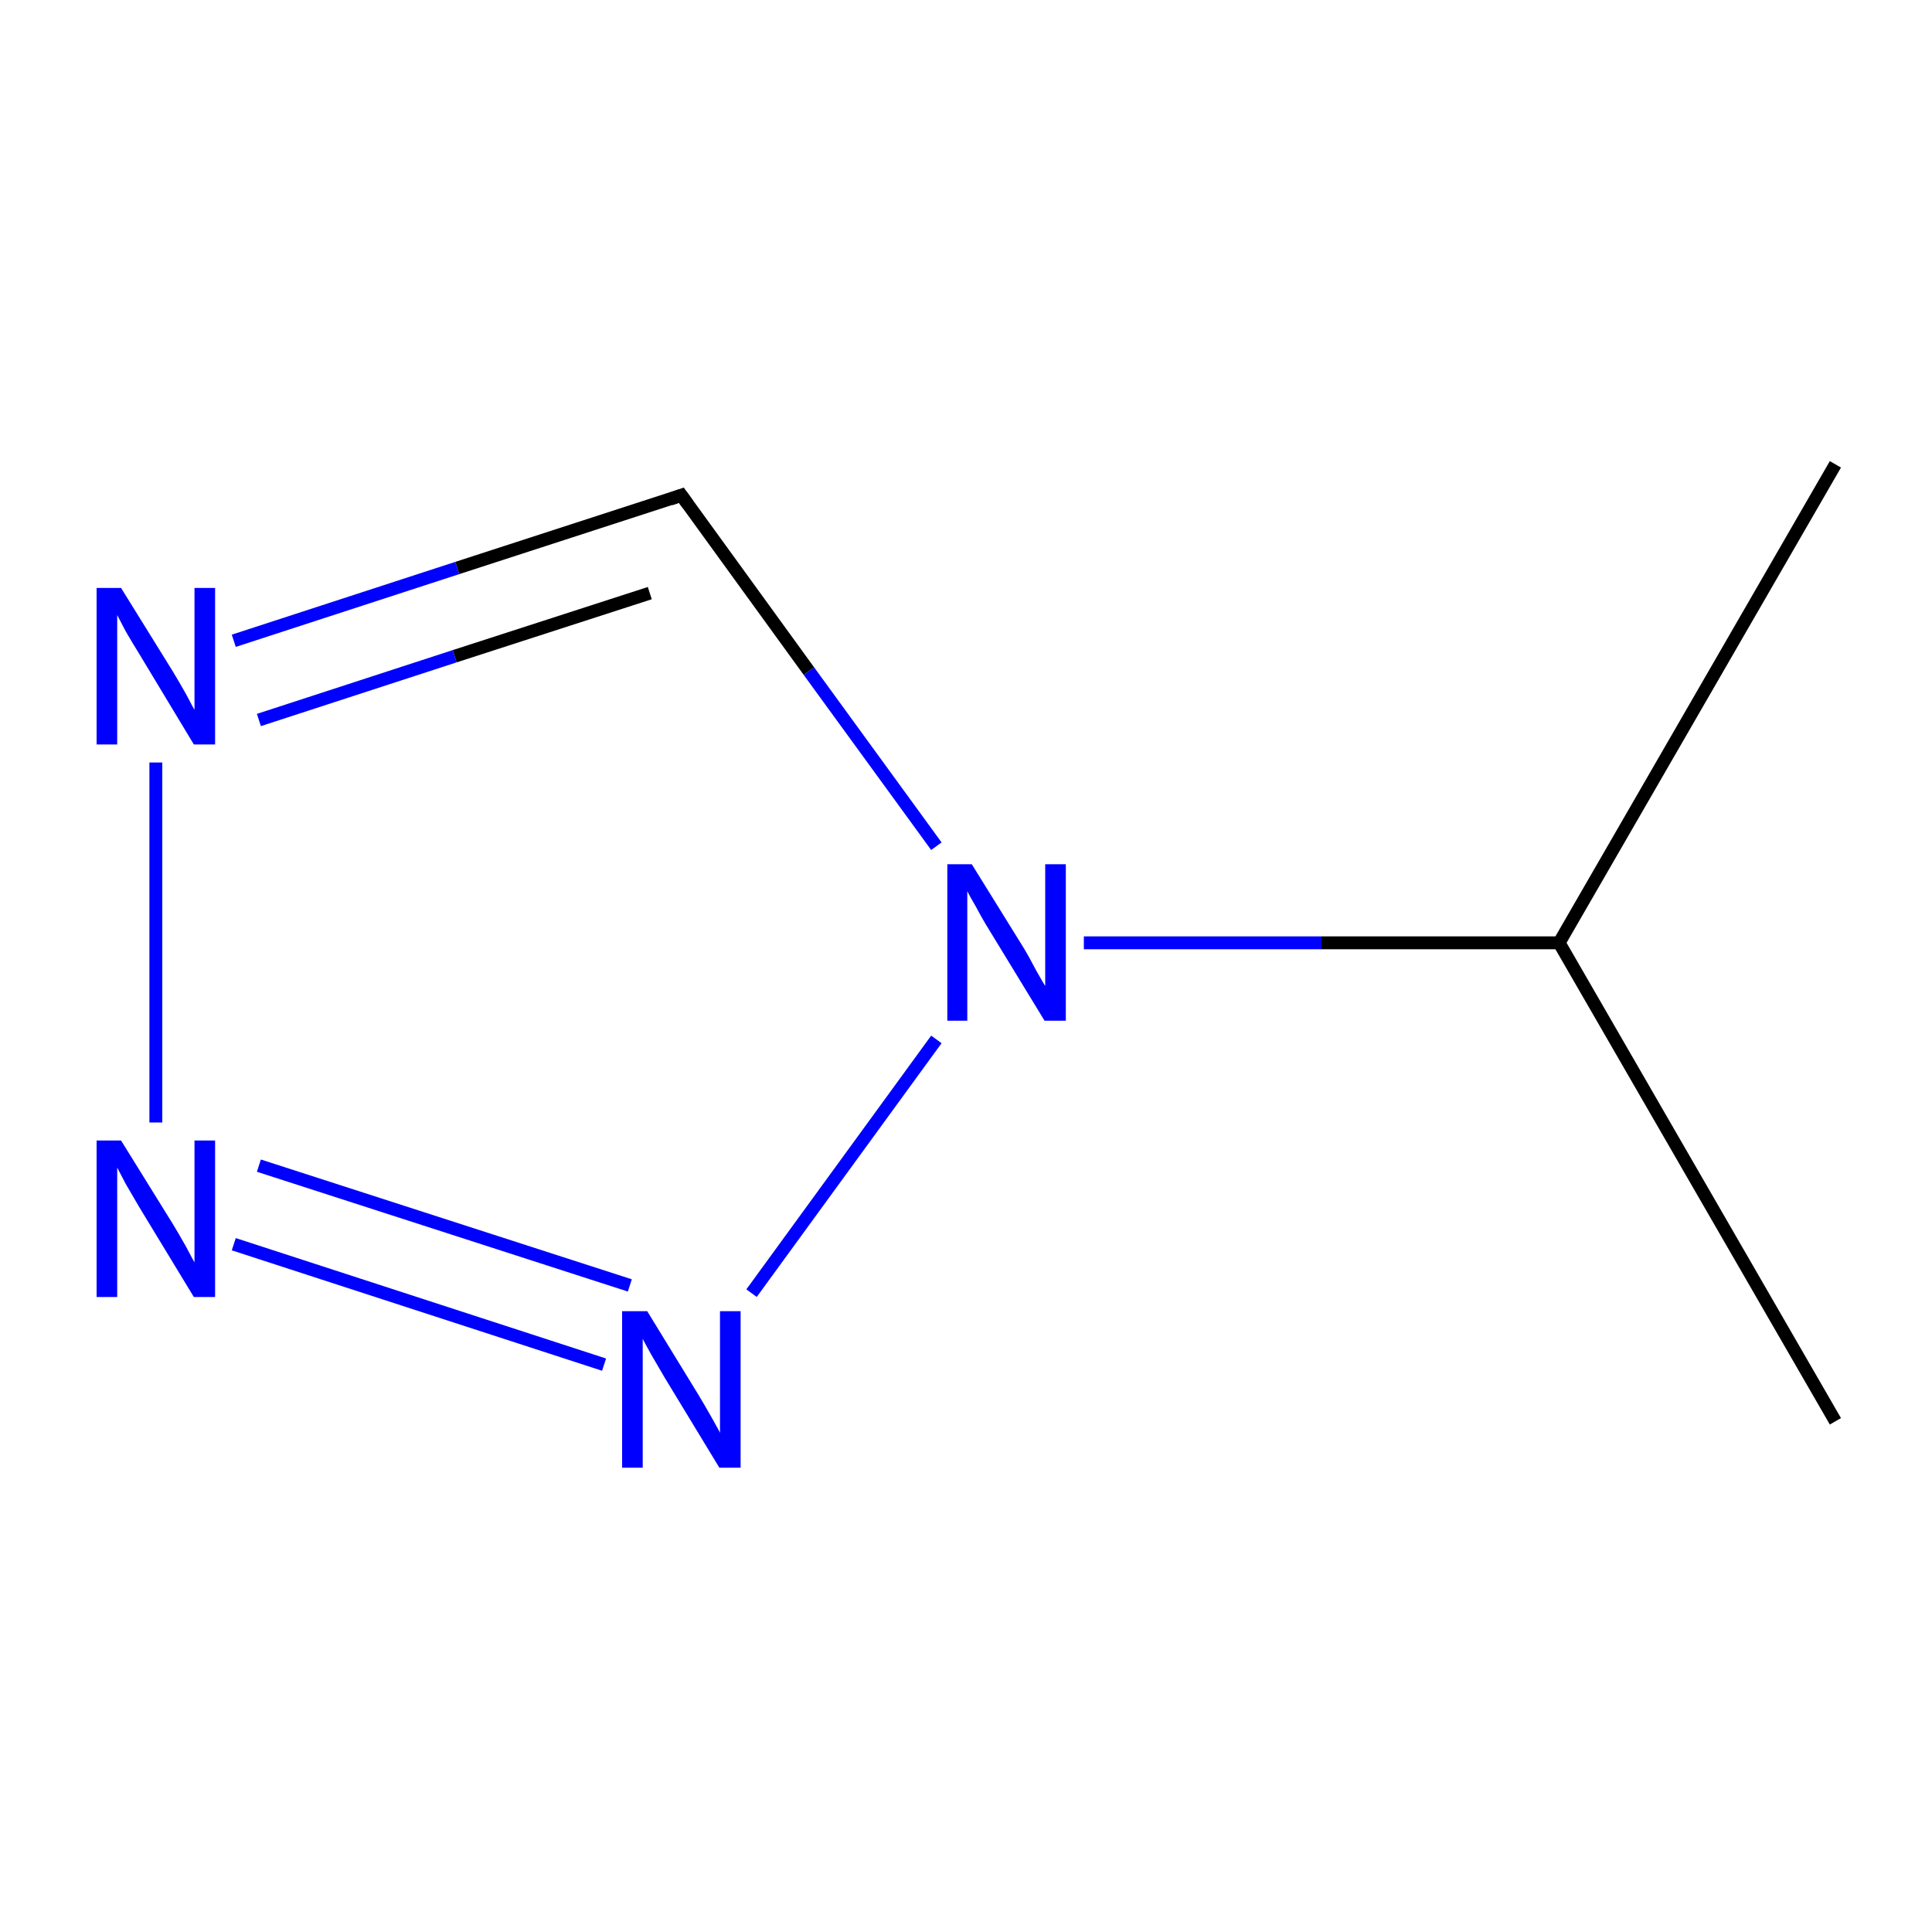 <?xml version='1.0' encoding='iso-8859-1'?>
<svg version='1.1' baseProfile='full'
              xmlns='http://www.w3.org/2000/svg'
                      xmlns:rdkit='http://www.rdkit.org/xml'
                      xmlns:xlink='http://www.w3.org/1999/xlink'
                  xml:space='preserve'
width='300px' height='300px' viewBox='0 0 300 300'>
<!-- END OF HEADER -->
<rect style='opacity:1.0;fill:none;stroke:none' width='300.0' height='300.0' x='0.0' y='0.0'> </rect>
<path class='bond-0 atom-0 atom-1' d='M 285.0,220.7 L 242.1,146.4' style='fill:none;fill-rule:evenodd;stroke:#000000;stroke-width:2.0px;stroke-linecap:butt;stroke-linejoin:miter;stroke-opacity:1' />
<path class='bond-1 atom-1 atom-2' d='M 242.1,146.4 L 285.0,72.1' style='fill:none;fill-rule:evenodd;stroke:#000000;stroke-width:2.0px;stroke-linecap:butt;stroke-linejoin:miter;stroke-opacity:1' />
<path class='bond-2 atom-1 atom-3' d='M 242.1,146.4 L 205.2,146.4' style='fill:none;fill-rule:evenodd;stroke:#000000;stroke-width:2.0px;stroke-linecap:butt;stroke-linejoin:miter;stroke-opacity:1' />
<path class='bond-2 atom-1 atom-3' d='M 205.2,146.4 L 168.3,146.4' style='fill:none;fill-rule:evenodd;stroke:#0000FF;stroke-width:2.0px;stroke-linecap:butt;stroke-linejoin:miter;stroke-opacity:1' />
<path class='bond-3 atom-3 atom-4' d='M 145.4,131.4 L 125.6,104.2' style='fill:none;fill-rule:evenodd;stroke:#0000FF;stroke-width:2.0px;stroke-linecap:butt;stroke-linejoin:miter;stroke-opacity:1' />
<path class='bond-3 atom-3 atom-4' d='M 125.6,104.2 L 105.8,76.9' style='fill:none;fill-rule:evenodd;stroke:#000000;stroke-width:2.0px;stroke-linecap:butt;stroke-linejoin:miter;stroke-opacity:1' />
<path class='bond-4 atom-4 atom-5' d='M 105.8,76.9 L 71.0,88.2' style='fill:none;fill-rule:evenodd;stroke:#000000;stroke-width:2.0px;stroke-linecap:butt;stroke-linejoin:miter;stroke-opacity:1' />
<path class='bond-4 atom-4 atom-5' d='M 71.0,88.2 L 36.3,99.5' style='fill:none;fill-rule:evenodd;stroke:#0000FF;stroke-width:2.0px;stroke-linecap:butt;stroke-linejoin:miter;stroke-opacity:1' />
<path class='bond-4 atom-4 atom-5' d='M 100.9,92.1 L 70.6,101.9' style='fill:none;fill-rule:evenodd;stroke:#000000;stroke-width:2.0px;stroke-linecap:butt;stroke-linejoin:miter;stroke-opacity:1' />
<path class='bond-4 atom-4 atom-5' d='M 70.6,101.9 L 40.2,111.8' style='fill:none;fill-rule:evenodd;stroke:#0000FF;stroke-width:2.0px;stroke-linecap:butt;stroke-linejoin:miter;stroke-opacity:1' />
<path class='bond-5 atom-5 atom-6' d='M 24.2,118.4 L 24.2,174.3' style='fill:none;fill-rule:evenodd;stroke:#0000FF;stroke-width:2.0px;stroke-linecap:butt;stroke-linejoin:miter;stroke-opacity:1' />
<path class='bond-6 atom-6 atom-7' d='M 36.3,193.2 L 93.8,211.9' style='fill:none;fill-rule:evenodd;stroke:#0000FF;stroke-width:2.0px;stroke-linecap:butt;stroke-linejoin:miter;stroke-opacity:1' />
<path class='bond-6 atom-6 atom-7' d='M 40.2,181.0 L 97.8,199.6' style='fill:none;fill-rule:evenodd;stroke:#0000FF;stroke-width:2.0px;stroke-linecap:butt;stroke-linejoin:miter;stroke-opacity:1' />
<path class='bond-7 atom-7 atom-3' d='M 116.7,200.8 L 145.4,161.4' style='fill:none;fill-rule:evenodd;stroke:#0000FF;stroke-width:2.0px;stroke-linecap:butt;stroke-linejoin:miter;stroke-opacity:1' />
<path d='M 106.8,78.3 L 105.8,76.9 L 104.1,77.5' style='fill:none;stroke:#000000;stroke-width:2.0px;stroke-linecap:butt;stroke-linejoin:miter;stroke-miterlimit:10;stroke-opacity:1;' />
<path class='atom-3' d='M 150.9 134.2
L 158.9 147.1
Q 159.7 148.4, 160.9 150.7
Q 162.2 153.0, 162.3 153.1
L 162.3 134.2
L 165.5 134.2
L 165.5 158.5
L 162.2 158.5
L 153.6 144.4
Q 152.6 142.8, 151.6 140.9
Q 150.5 139.0, 150.2 138.4
L 150.2 158.5
L 147.1 158.5
L 147.1 134.2
L 150.9 134.2
' fill='#0000FF'/>
<path class='atom-5' d='M 18.8 91.3
L 26.8 104.2
Q 27.6 105.5, 28.9 107.8
Q 30.1 110.1, 30.2 110.2
L 30.2 91.3
L 33.4 91.3
L 33.4 115.6
L 30.1 115.6
L 21.6 101.5
Q 20.6 99.9, 19.5 98.0
Q 18.5 96.1, 18.2 95.5
L 18.2 115.6
L 15.0 115.6
L 15.0 91.3
L 18.8 91.3
' fill='#0000FF'/>
<path class='atom-6' d='M 18.8 177.1
L 26.8 190.0
Q 27.6 191.3, 28.9 193.6
Q 30.1 195.9, 30.2 196.0
L 30.2 177.1
L 33.4 177.1
L 33.4 201.4
L 30.1 201.4
L 21.6 187.4
Q 20.6 185.7, 19.5 183.8
Q 18.5 181.9, 18.2 181.3
L 18.2 201.4
L 15.0 201.4
L 15.0 177.1
L 18.8 177.1
' fill='#0000FF'/>
<path class='atom-7' d='M 100.5 203.6
L 108.4 216.5
Q 109.2 217.8, 110.5 220.1
Q 111.8 222.4, 111.8 222.5
L 111.8 203.6
L 115.0 203.6
L 115.0 227.9
L 111.7 227.9
L 103.2 213.9
Q 102.2 212.2, 101.1 210.3
Q 100.1 208.5, 99.8 207.9
L 99.8 227.9
L 96.6 227.9
L 96.6 203.6
L 100.5 203.6
' fill='#0000FF'/>
</svg>
